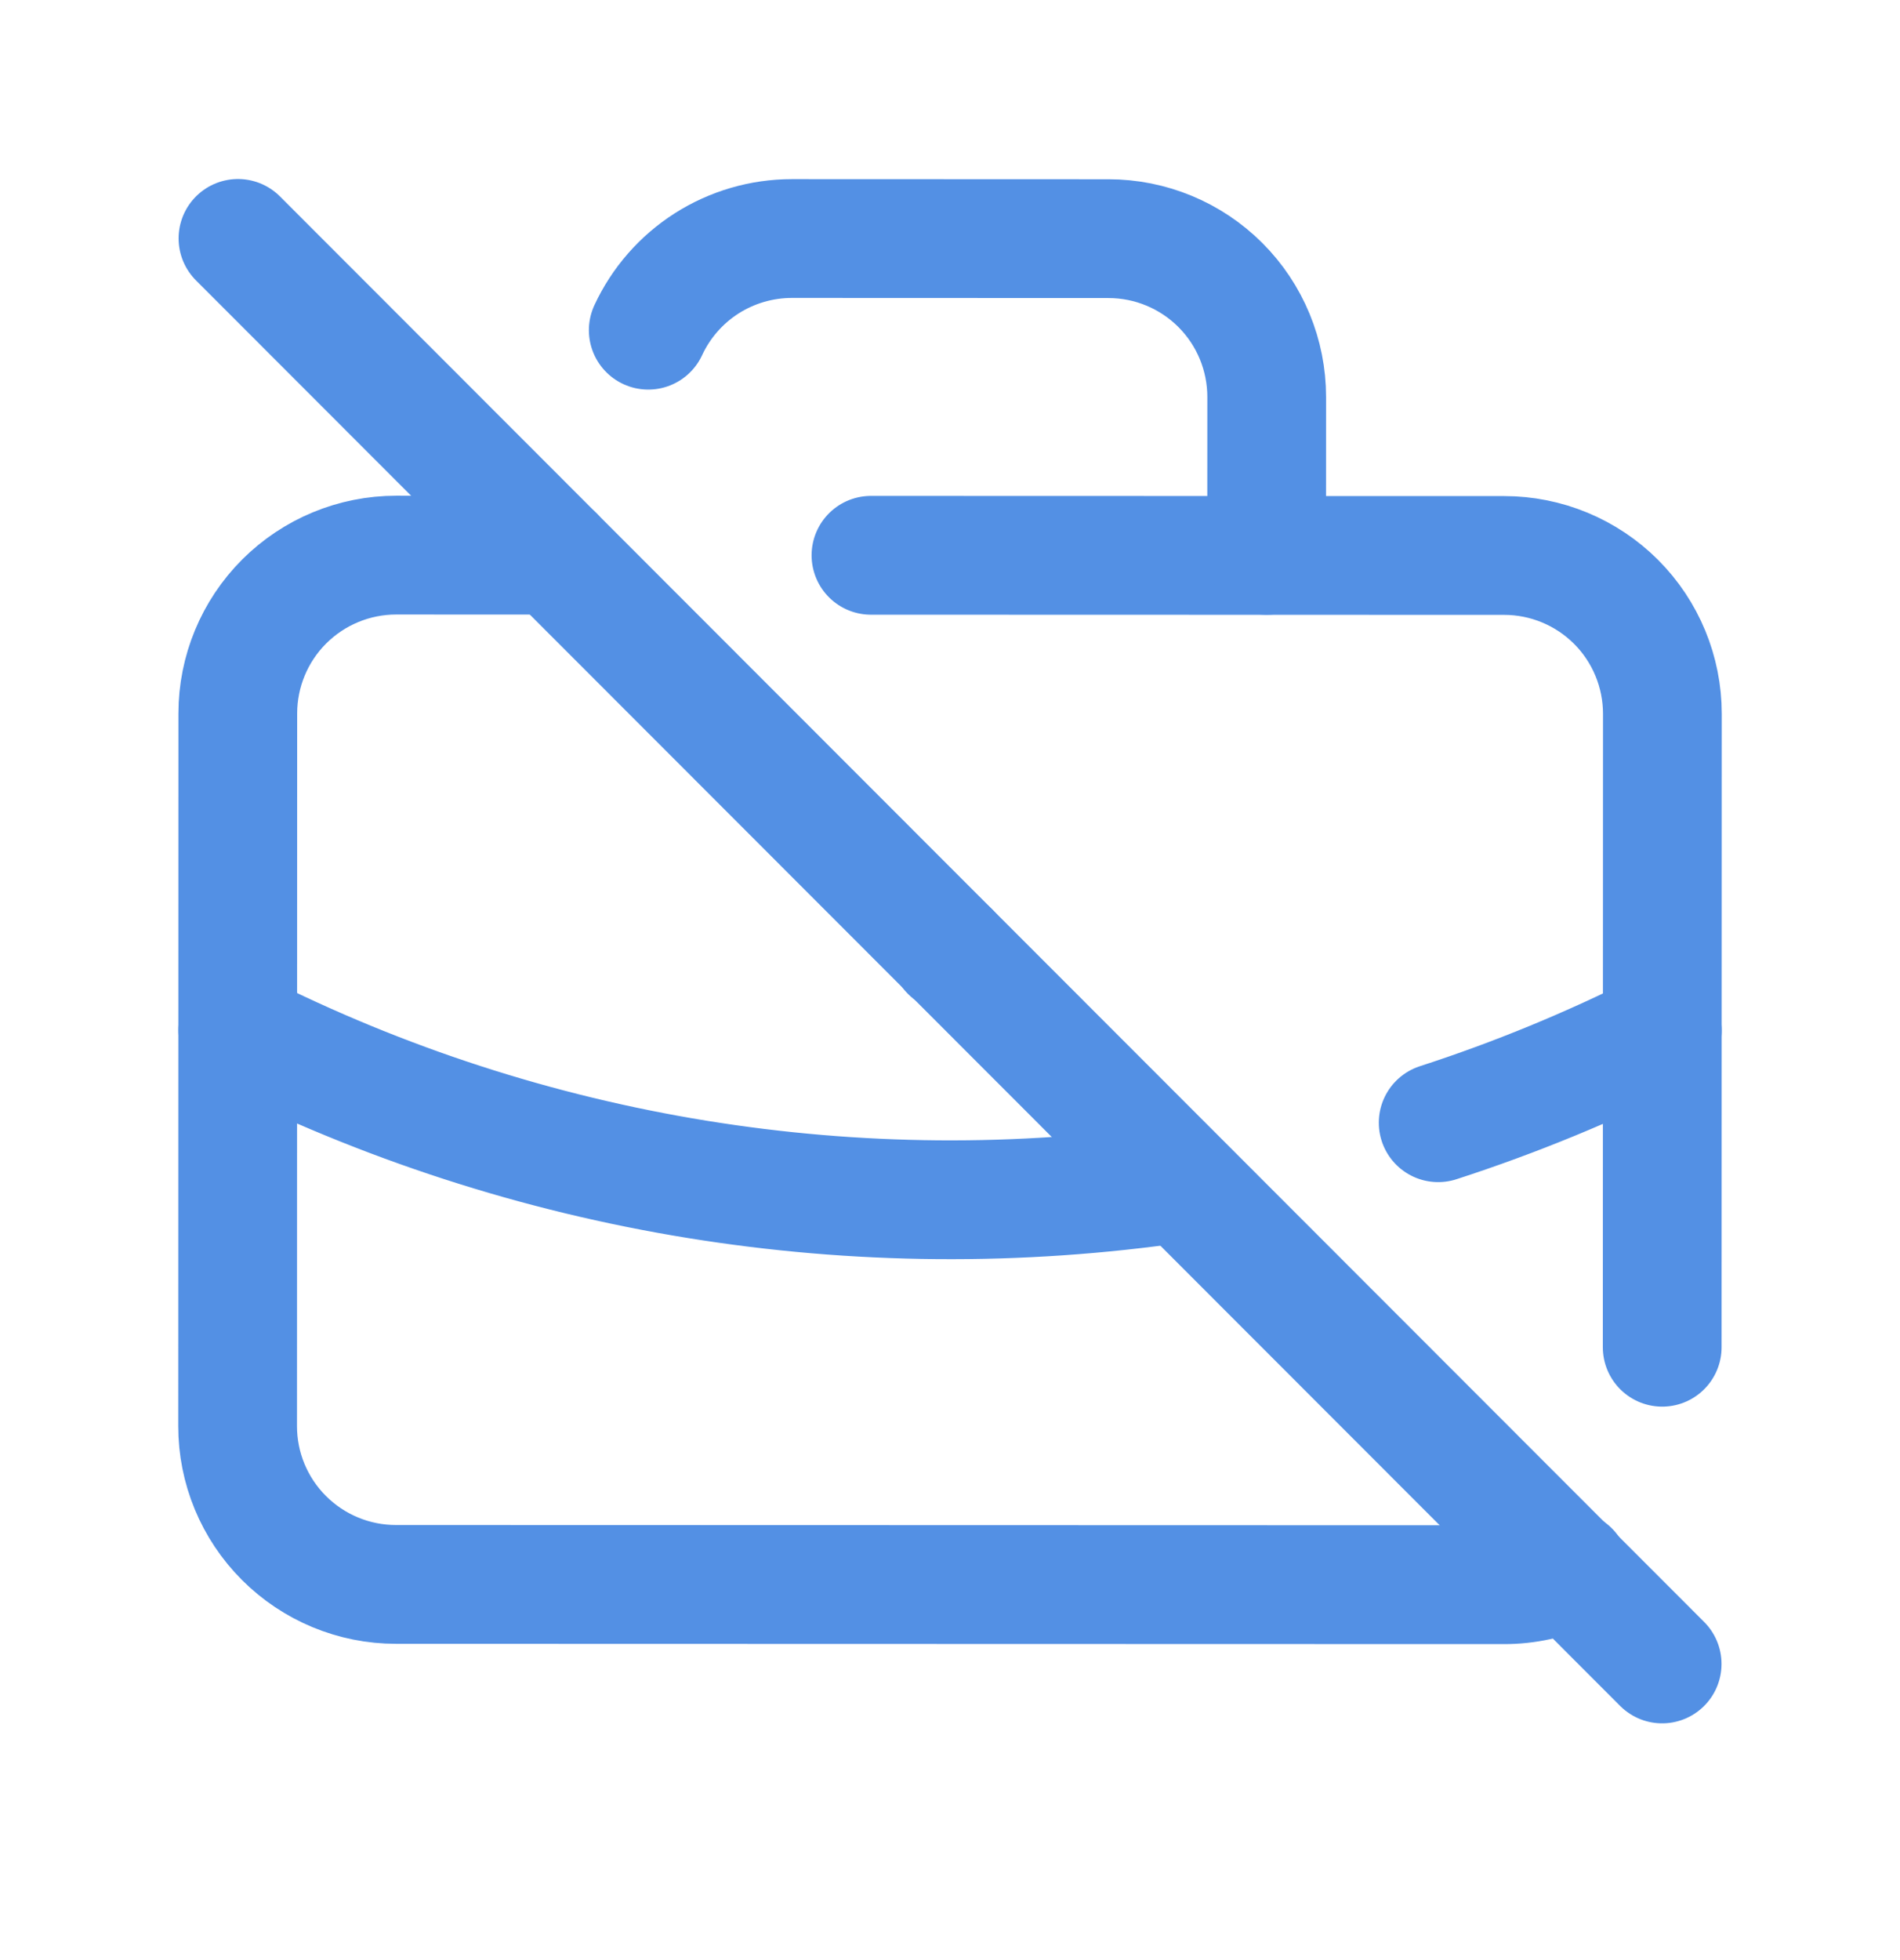 <svg width="32" height="33" viewBox="0 0 32 33" fill="none" xmlns="http://www.w3.org/2000/svg">
<g clip-path="url(#clip0_3122_232788)">
<path d="M14.669 9.349L25.333 9.352C26.04 9.352 26.718 9.633 27.218 10.133C27.718 10.633 27.998 11.312 27.998 12.018L27.995 22.682M26.44 26.438C26.091 26.598 25.712 26.681 25.328 26.68L6.667 26.675C5.96 26.675 5.282 26.393 4.782 25.893C4.282 25.393 4.001 24.715 4.002 24.008L4.005 12.012C4.005 11.305 4.286 10.627 4.786 10.127C5.287 9.627 5.965 9.346 6.672 9.346L9.338 9.347" stroke="#5390E4" stroke-width="2" stroke-linecap="round" stroke-linejoin="round"/>
<path d="M10.918 5.559C11.132 5.098 11.473 4.708 11.902 4.434C12.331 4.161 12.829 4.016 13.337 4.016L18.669 4.018C19.376 4.018 20.054 4.299 20.554 4.799C21.054 5.299 21.334 5.977 21.334 6.685L21.333 9.35" stroke="#5390E4" stroke-width="2" stroke-linecap="round" stroke-linejoin="round"/>
<path d="M16 16.014L16 16.027" stroke="#5390E4" stroke-width="2" stroke-linecap="round" stroke-linejoin="round"/>
<path d="M4.004 17.343C8.902 19.814 14.444 20.713 19.872 19.918M24.222 18.902C25.518 18.482 26.78 17.963 27.997 17.35" stroke="#5390E4" stroke-width="2" stroke-linecap="round" stroke-linejoin="round"/>
<path d="M4.008 4.014L27.994 28.014" stroke="#5390E4" stroke-width="2" stroke-linecap="round" stroke-linejoin="round"/>
</g>
<defs>
<clipPath id="clip0_3122_232788">
<rect width="31.991" height="31.991" fill="white" transform="translate(0.01 0.014) rotate(0.017)"/>
</clipPath>
</defs>
</svg>
